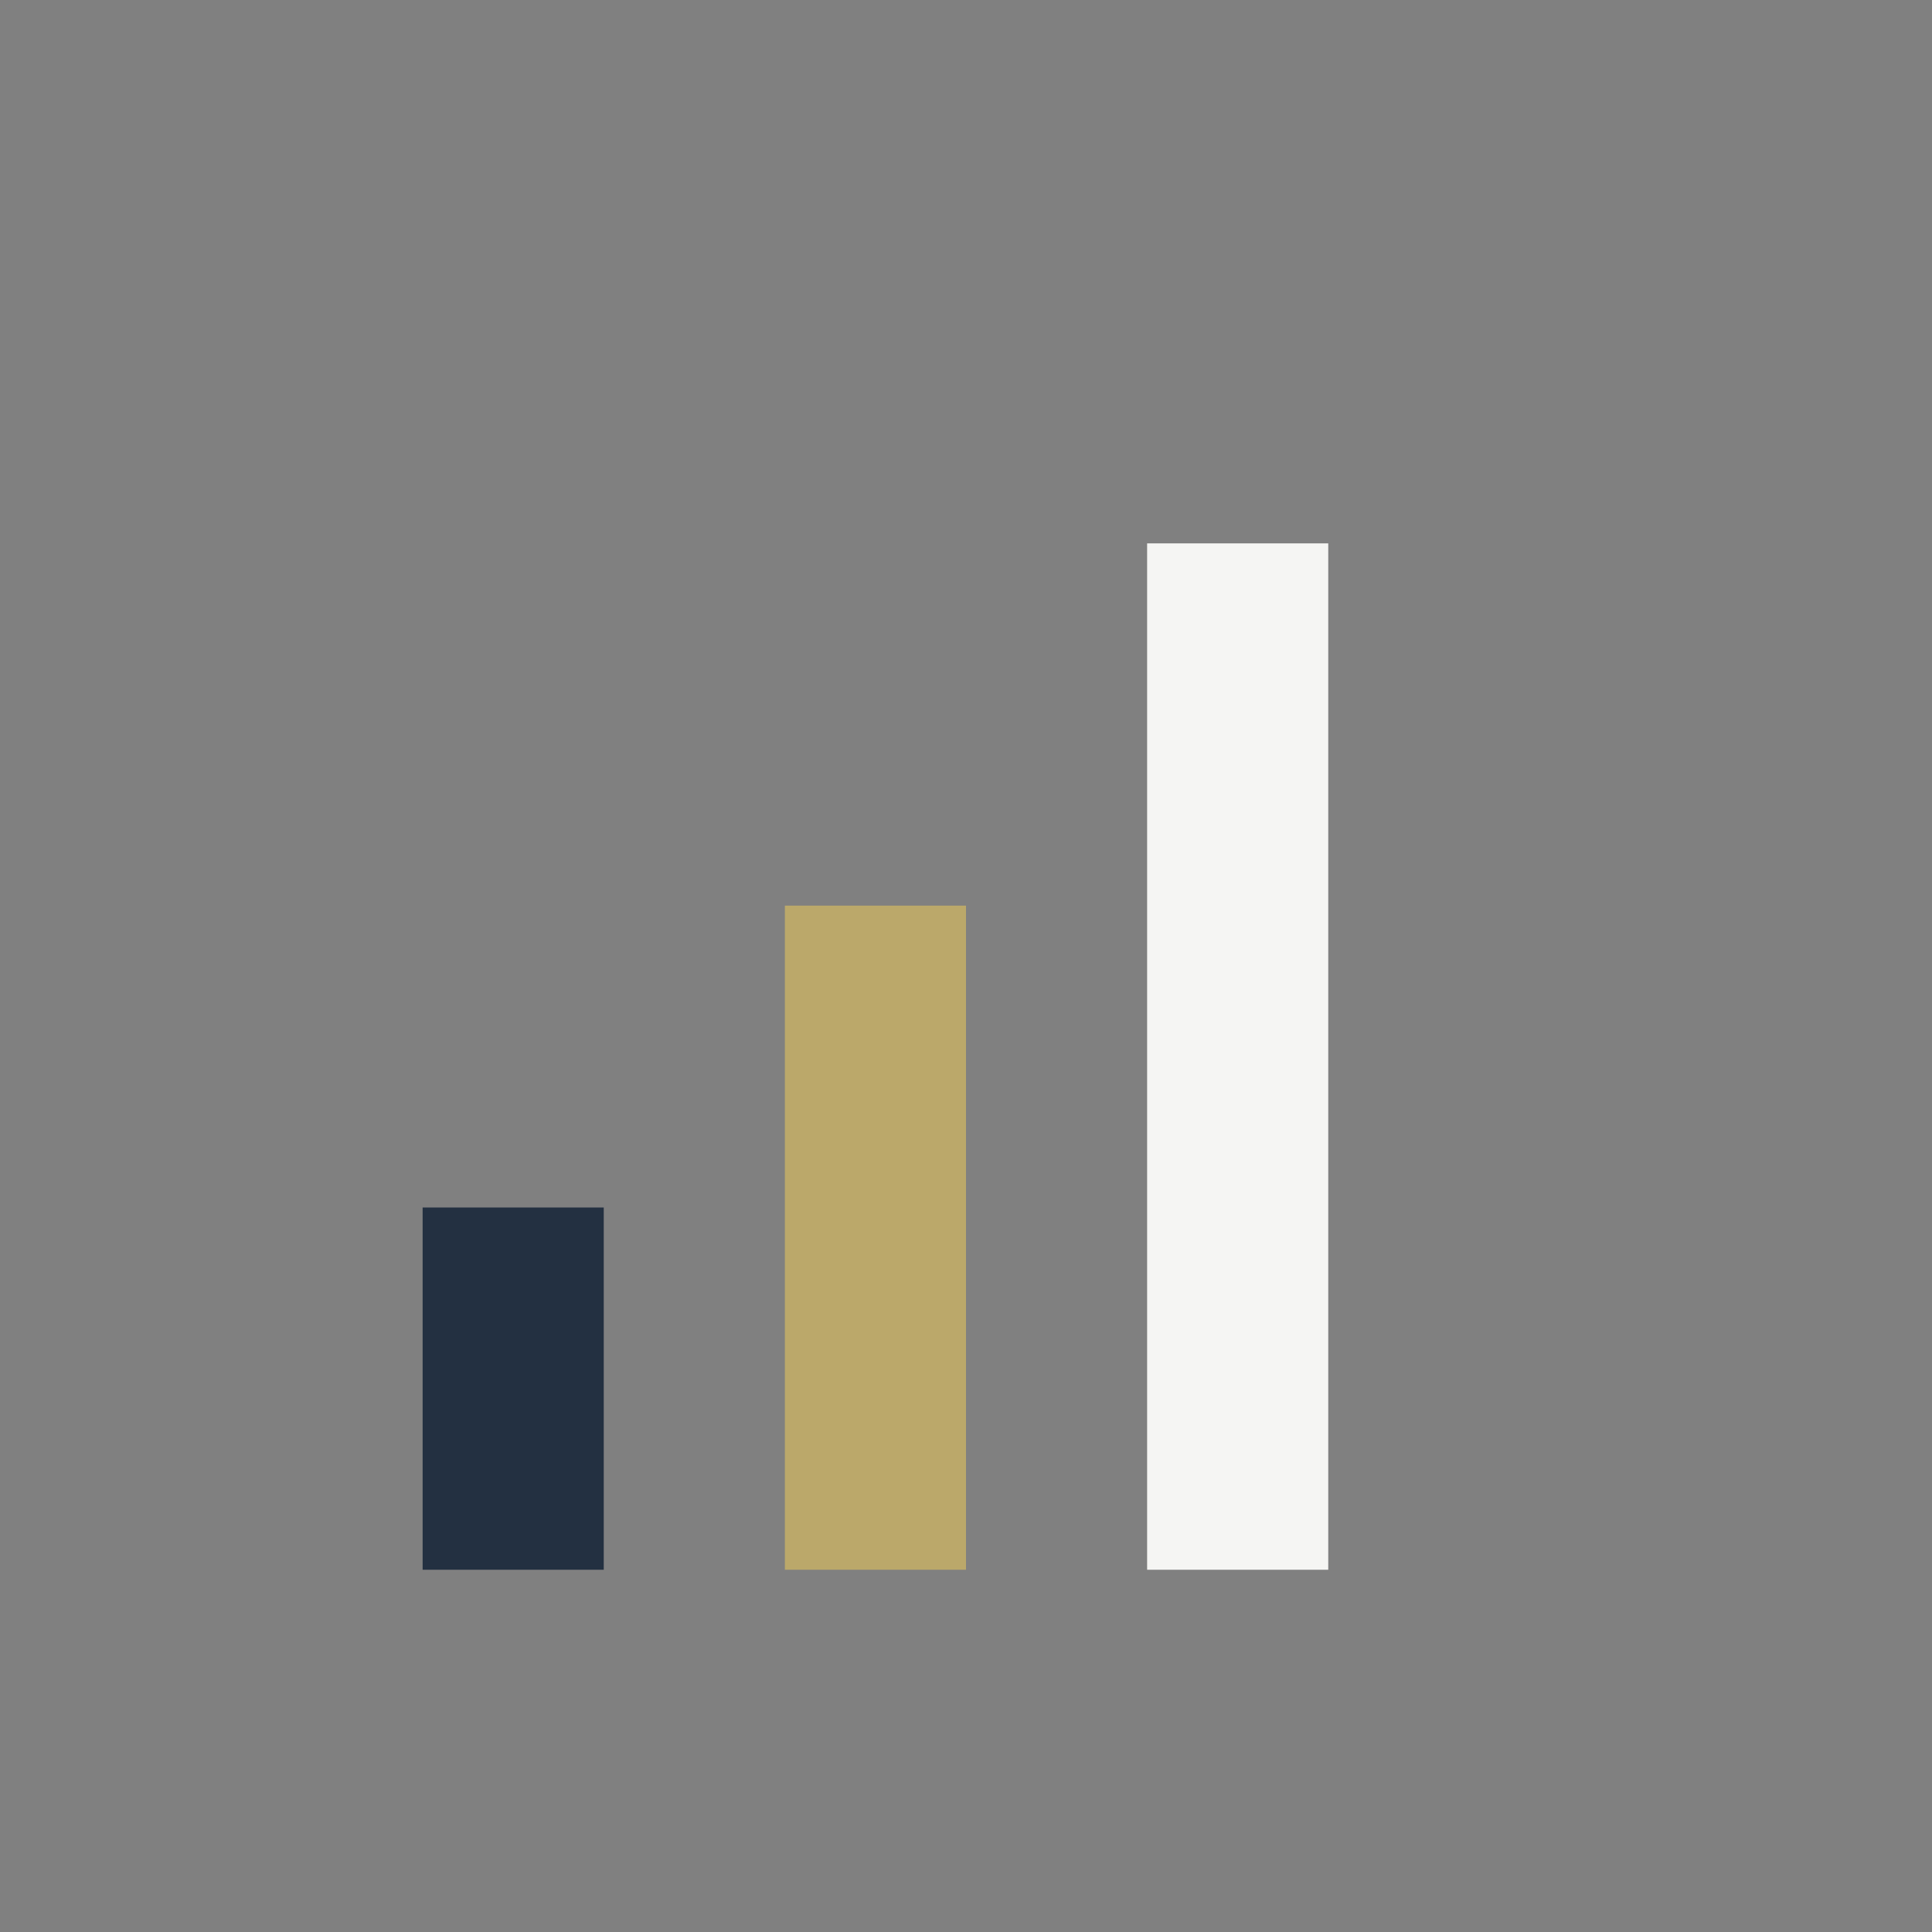 <?xml version="1.0" encoding="UTF-8"?>
<svg xmlns="http://www.w3.org/2000/svg" width="32" height="32" viewBox="0 0 32 32"><rect x="0" y="0" width="32" height="32" fill="#808080" stroke="none"/><rect x="7" y="20" width="3" height="6" fill="#233041"/><rect x="13" y="15" width="3" height="11" fill="#BBA86A"/><rect x="19" y="9" width="3" height="17" fill="#F5F5F3"/></svg>